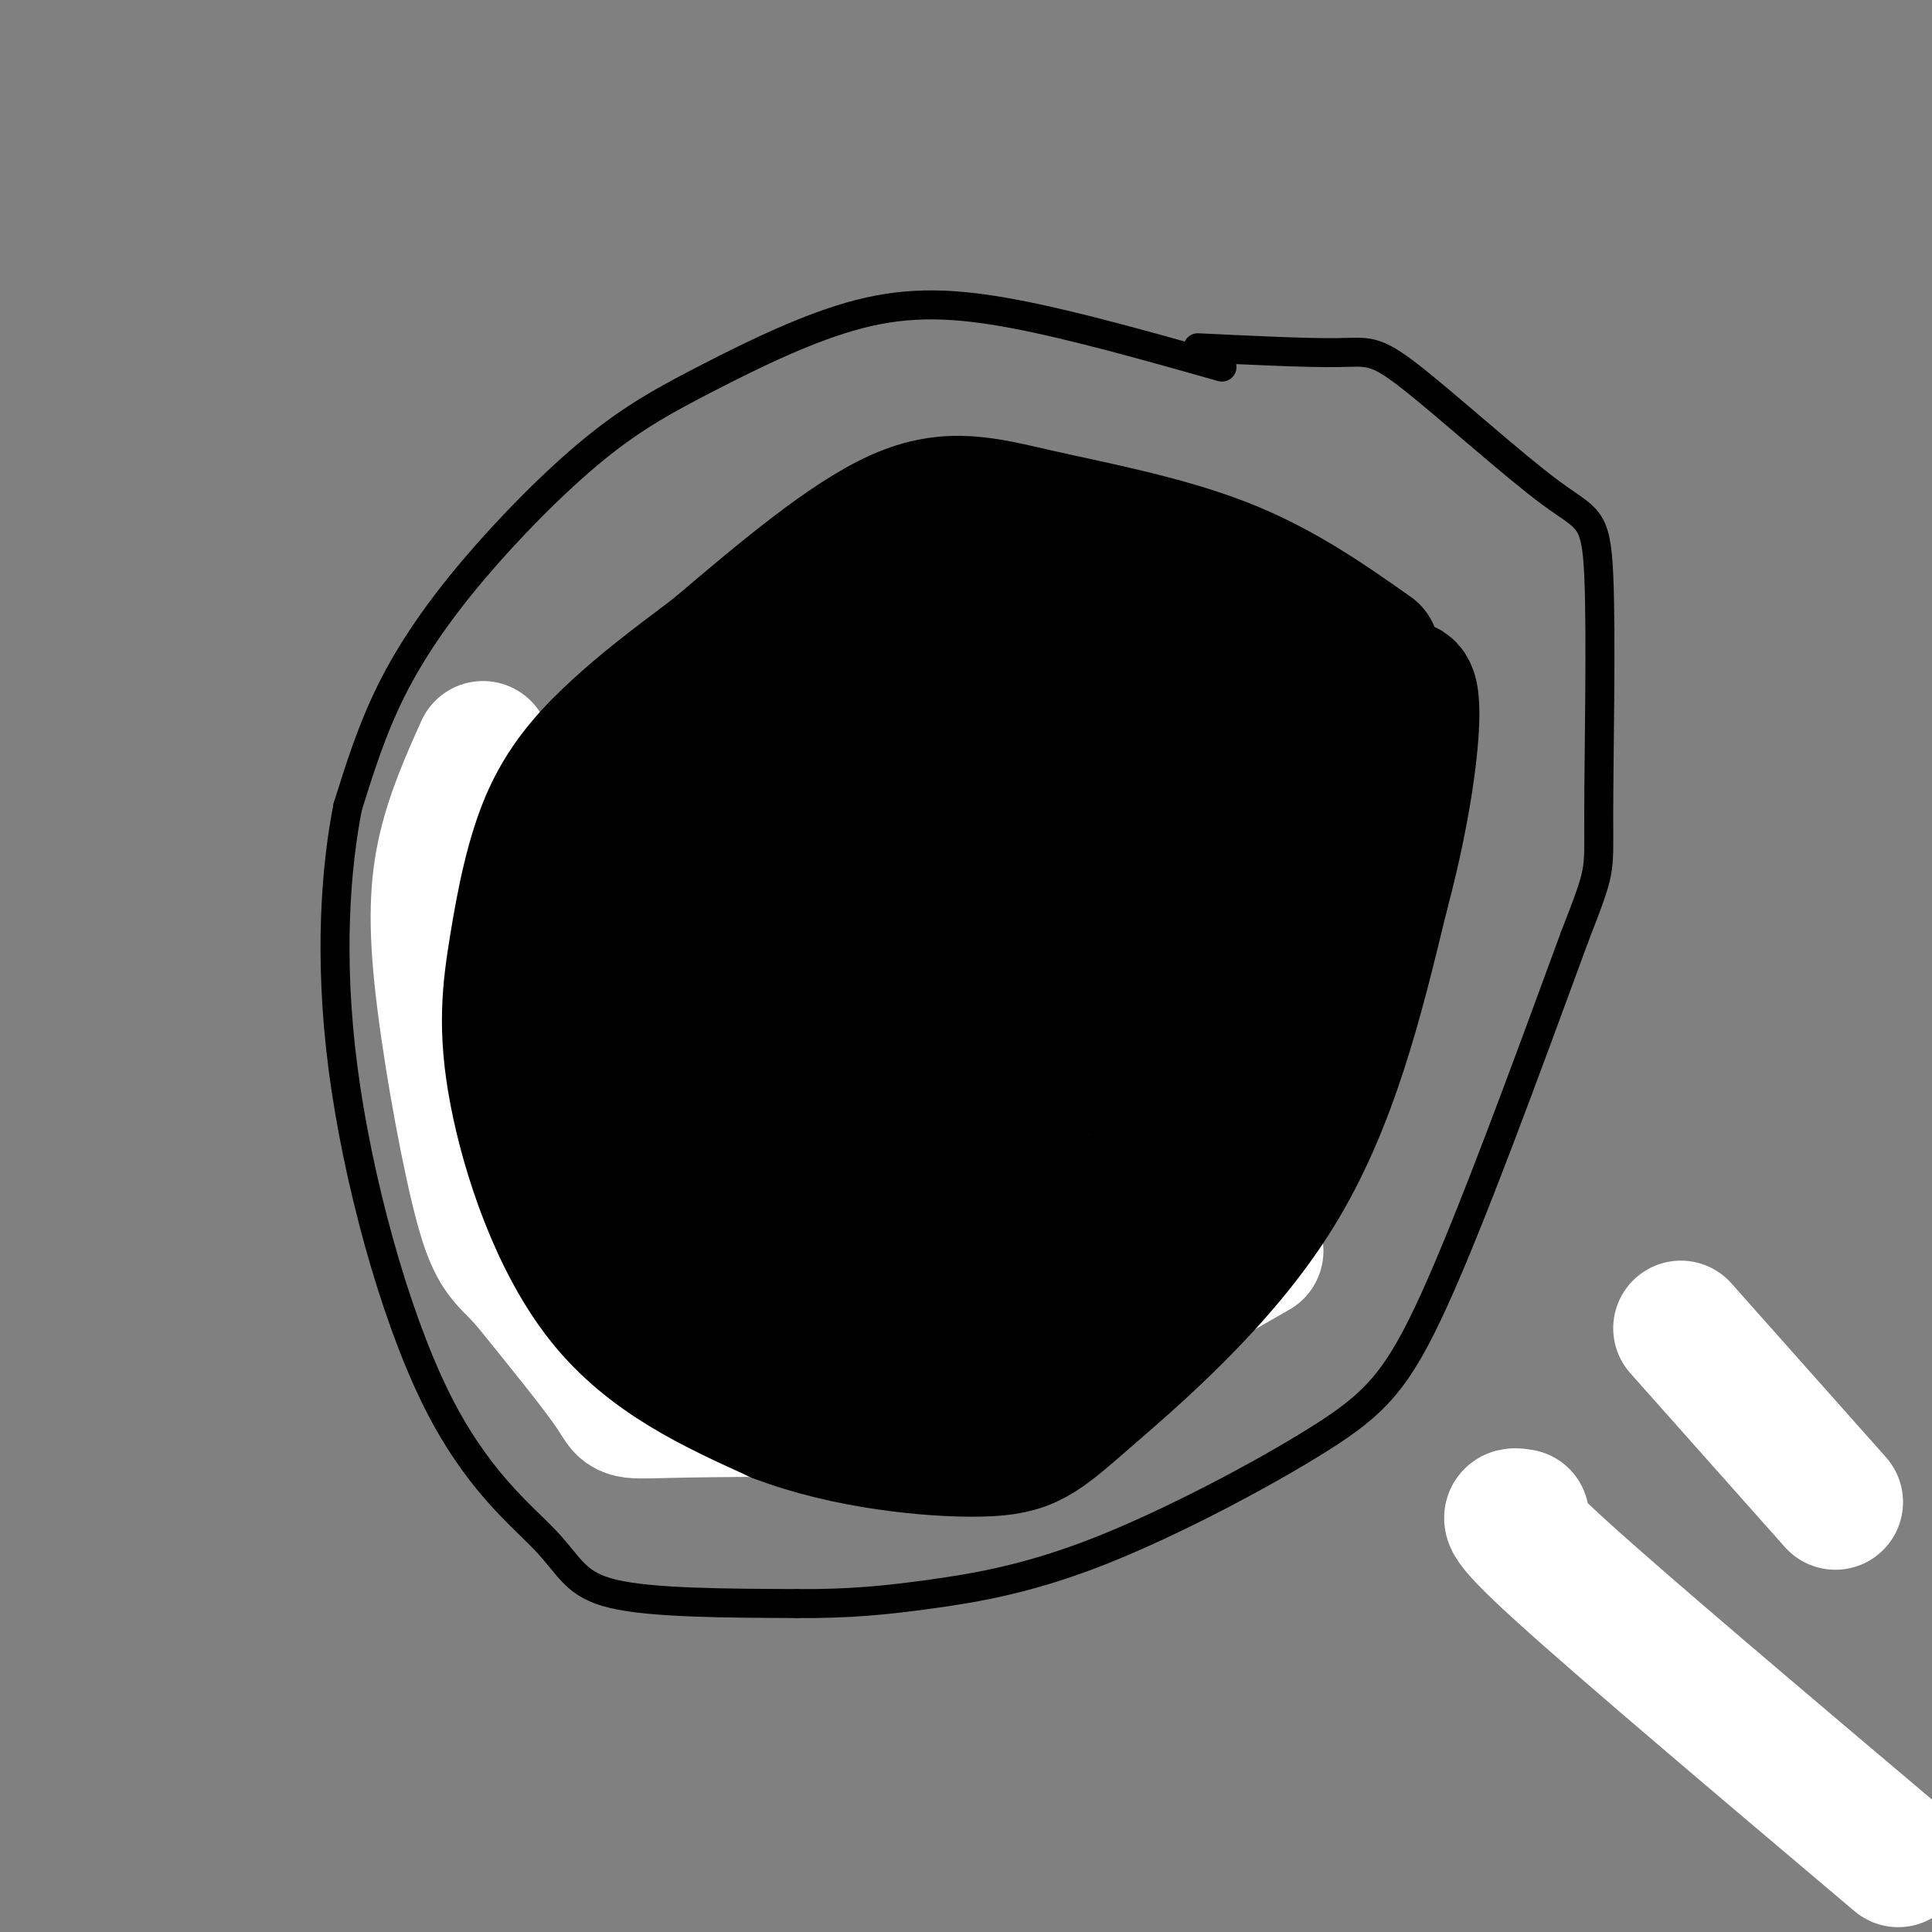 <svg viewBox='0 0 400 400' version='1.1' xmlns='http://www.w3.org/2000/svg' xmlns:xlink='http://www.w3.org/1999/xlink'><rect x="0" y="0" width="400" height="400" fill="#808080" stroke="none"/><g fill='none' stroke='#000000' stroke-width='6' stroke-linecap='round' stroke-linejoin='round'><path d='M253,76c-15.341,-4.334 -30.682,-8.668 -43,-11c-12.318,-2.332 -21.611,-2.663 -32,0c-10.389,2.663 -21.872,8.321 -31,13c-9.128,4.679 -15.900,8.378 -24,15c-8.100,6.622 -17.527,16.168 -25,25c-7.473,8.832 -12.992,16.952 -17,25c-4.008,8.048 -6.504,16.024 -9,24'/><path d='M72,167c-2.426,12.259 -3.990,30.906 -1,54c2.990,23.094 10.533,50.633 19,68c8.467,17.367 17.856,24.560 23,30c5.144,5.440 6.041,9.126 14,11c7.959,1.874 22.979,1.937 38,2'/><path d='M165,332c10.750,0.089 18.624,-0.689 28,-2c9.376,-1.311 20.256,-3.156 35,-9c14.744,-5.844 33.354,-15.689 45,-23c11.646,-7.311 16.327,-12.089 24,-29c7.673,-16.911 18.336,-45.956 29,-75'/><path d='M326,194c5.572,-14.408 5.001,-12.928 5,-25c-0.001,-12.072 0.566,-37.696 0,-50c-0.566,-12.304 -2.265,-11.288 -10,-17c-7.735,-5.712 -21.506,-18.153 -29,-24c-7.494,-5.847 -8.713,-5.099 -15,-5c-6.287,0.099 -17.644,-0.450 -29,-1'/></g>
<g fill='none' stroke='#000000' stroke-width='20' stroke-linecap='round' stroke-linejoin='round'><path d='M226,150c0.317,-1.598 0.635,-3.196 -3,-6c-3.635,-2.804 -11.222,-6.813 -20,-8c-8.778,-1.187 -18.748,0.450 -26,3c-7.252,2.550 -11.786,6.014 -17,14c-5.214,7.986 -11.107,20.493 -17,33'/><path d='M143,186c-3.466,5.841 -3.630,3.944 -4,10c-0.370,6.056 -0.944,20.067 0,30c0.944,9.933 3.408,15.790 5,20c1.592,4.210 2.312,6.774 9,10c6.688,3.226 19.344,7.113 32,11'/><path d='M185,267c12.127,2.845 26.446,4.459 33,6c6.554,1.541 5.344,3.011 14,-10c8.656,-13.011 27.176,-40.503 35,-52c7.824,-11.497 4.950,-6.999 4,-11c-0.950,-4.001 0.025,-16.500 1,-29'/><path d='M272,171c0.800,-9.072 2.300,-17.251 -1,-24c-3.300,-6.749 -11.400,-12.067 -16,-15c-4.600,-2.933 -5.700,-3.482 -13,-4c-7.300,-0.518 -20.800,-1.005 -28,0c-7.200,1.005 -8.100,3.503 -9,6'/></g>
<g fill='none' stroke='#000000' stroke-width='28' stroke-linecap='round' stroke-linejoin='round'><path d='M240,156c-14.314,-3.427 -28.628,-6.855 -37,-8c-8.372,-1.145 -10.801,-0.008 -13,0c-2.199,0.008 -4.169,-1.113 -9,5c-4.831,6.113 -12.523,19.461 -16,32c-3.477,12.539 -2.738,24.270 -2,36'/><path d='M163,221c-3.046,11.882 -9.662,23.587 2,29c11.662,5.413 41.601,4.534 56,3c14.399,-1.534 13.257,-3.724 18,-13c4.743,-9.276 15.372,-25.638 26,-42'/><path d='M265,198c4.636,-8.090 3.226,-7.314 4,-14c0.774,-6.686 3.733,-20.833 -1,-32c-4.733,-11.167 -17.156,-19.355 -26,-25c-8.844,-5.645 -14.107,-8.746 -24,-10c-9.893,-1.254 -24.416,-0.662 -32,0c-7.584,0.662 -8.229,1.394 -13,6c-4.771,4.606 -13.669,13.086 -20,20c-6.331,6.914 -10.095,12.261 -14,21c-3.905,8.739 -7.953,20.869 -12,33'/><path d='M127,197c-2.747,10.978 -3.614,21.922 0,31c3.614,9.078 11.709,16.289 20,23c8.291,6.711 16.779,12.923 28,16c11.221,3.077 25.175,3.021 35,0c9.825,-3.021 15.521,-9.006 21,-16c5.479,-6.994 10.739,-14.997 16,-23'/><path d='M247,228c4.056,-6.054 6.195,-9.688 8,-15c1.805,-5.312 3.277,-12.303 4,-19c0.723,-6.697 0.696,-13.101 0,-17c-0.696,-3.899 -2.061,-5.292 -4,-8c-1.939,-2.708 -4.452,-6.729 -5,-9c-0.548,-2.271 0.870,-2.791 -7,-3c-7.870,-0.209 -25.026,-0.108 -33,0c-7.974,0.108 -6.764,0.221 -10,3c-3.236,2.779 -10.917,8.222 -18,16c-7.083,7.778 -13.566,17.891 -17,25c-3.434,7.109 -3.817,11.215 -5,17c-1.183,5.785 -3.165,13.250 0,17c3.165,3.750 11.476,3.786 18,3c6.524,-0.786 11.262,-2.393 16,-4'/><path d='M194,234c7.798,-4.463 19.293,-13.621 27,-19c7.707,-5.379 11.627,-6.981 15,-19c3.373,-12.019 6.200,-34.456 6,-44c-0.200,-9.544 -3.427,-6.195 -7,-5c-3.573,1.195 -7.494,0.234 -14,5c-6.506,4.766 -15.599,15.257 -23,25c-7.401,9.743 -13.110,18.738 -17,26c-3.890,7.262 -5.962,12.791 -8,19c-2.038,6.209 -4.041,13.097 -1,16c3.041,2.903 11.126,1.820 21,-2c9.874,-3.820 21.535,-10.377 28,-15c6.465,-4.623 7.732,-7.311 9,-10'/><path d='M230,211c4.905,-4.280 12.667,-9.979 16,-19c3.333,-9.021 2.237,-21.363 0,-27c-2.237,-5.637 -5.614,-4.568 -12,0c-6.386,4.568 -15.781,12.636 -23,20c-7.219,7.364 -12.262,14.023 -17,24c-4.738,9.977 -9.170,23.273 -10,29c-0.830,5.727 1.942,3.886 9,0c7.058,-3.886 18.400,-9.815 28,-20c9.600,-10.185 17.457,-24.624 19,-30c1.543,-5.376 -3.229,-1.688 -8,2'/><path d='M232,190c-4.022,3.308 -10.078,10.577 -15,19c-4.922,8.423 -8.710,17.998 -11,26c-2.290,8.002 -3.083,14.429 -1,16c2.083,1.571 7.041,-1.715 12,-5'/></g>
<g fill='none' stroke='#ffffff' stroke-width='28' stroke-linecap='round' stroke-linejoin='round'><path d='M315,314c-2.500,-0.417 -5.000,-0.833 8,11c13.000,11.833 41.500,35.917 70,60'/><path d='M348,275c0.000,0.000 32.000,36.000 32,36'/><path d='M260,259c-20.557,11.799 -41.113,23.598 -53,29c-11.887,5.402 -15.104,4.407 -27,4c-11.896,-0.407 -32.472,-0.225 -42,0c-9.528,0.225 -8.008,0.493 -11,-4c-2.992,-4.493 -10.496,-13.746 -18,-23'/><path d='M109,265c-4.364,-4.758 -6.273,-5.152 -9,-15c-2.727,-9.848 -6.273,-29.152 -8,-43c-1.727,-13.848 -1.636,-22.242 0,-30c1.636,-7.758 4.818,-14.879 8,-22'/></g>
<g fill='none' stroke='#000000' stroke-width='28' stroke-linecap='round' stroke-linejoin='round'><path d='M284,135c-9.440,-6.643 -18.881,-13.286 -31,-18c-12.119,-4.714 -26.917,-7.500 -38,-10c-11.083,-2.500 -18.452,-4.714 -29,0c-10.548,4.714 -24.274,16.357 -38,28'/><path d='M148,135c-9.660,7.215 -14.811,11.254 -20,16c-5.189,4.746 -10.415,10.200 -14,18c-3.585,7.800 -5.528,17.946 -7,27c-1.472,9.054 -2.473,17.014 0,30c2.473,12.986 8.421,30.996 18,43c9.579,12.004 22.790,18.002 36,24'/><path d='M161,293c14.300,5.493 32.049,7.225 42,7c9.951,-0.225 12.102,-2.407 22,-11c9.898,-8.593 27.542,-23.598 39,-42c11.458,-18.402 16.729,-40.201 22,-62'/><path d='M286,185c5.169,-19.188 7.092,-36.157 6,-41c-1.092,-4.843 -5.199,2.440 -11,13c-5.801,10.560 -13.297,24.398 -22,45c-8.703,20.602 -18.612,47.970 -25,61c-6.388,13.030 -9.254,11.723 -15,13c-5.746,1.277 -14.373,5.139 -23,9'/><path d='M196,285c-12.274,1.488 -31.458,0.708 -40,0c-8.542,-0.708 -6.440,-1.345 -8,-5c-1.560,-3.655 -6.780,-10.327 -12,-17'/></g>
</svg>